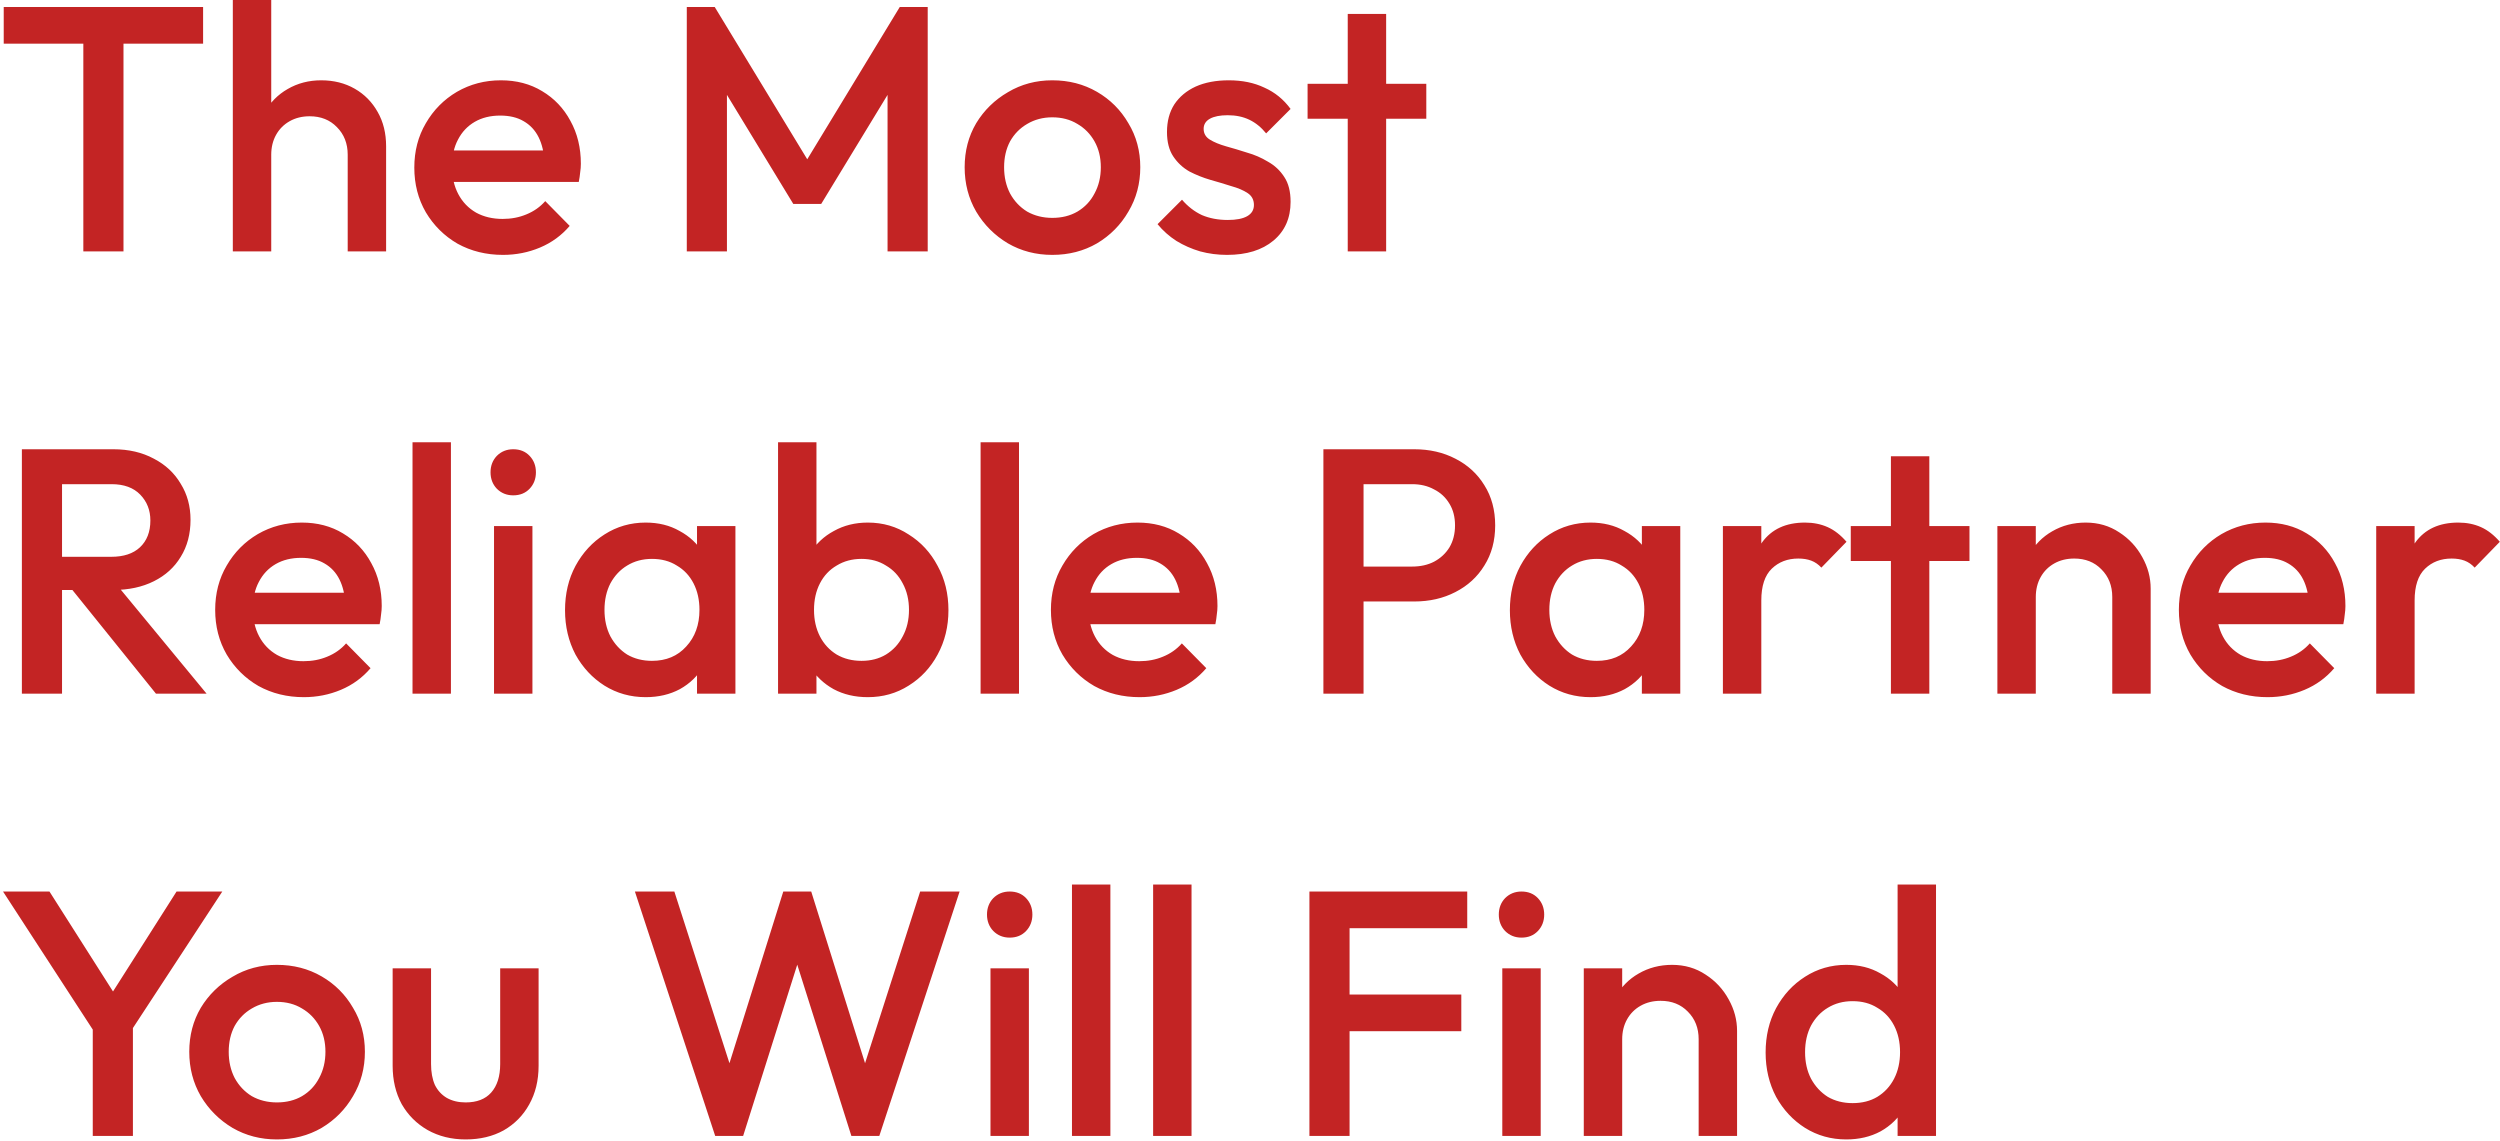 <svg width="537" height="245" viewBox="0 0 537 245" fill="none" xmlns="http://www.w3.org/2000/svg">
<path d="M17.9 54V3H26.525V54H17.9ZM0.8 9.375V1.5H43.625V9.375H0.8ZM74.686 54V33.225C74.686 30.825 73.91 28.85 72.361 27.3C70.861 25.75 68.91 24.975 66.51 24.975C64.91 24.975 63.486 25.325 62.236 26.025C60.986 26.725 60.011 27.7 59.31 28.95C58.611 30.2 58.261 31.625 58.261 33.225L55.035 31.425C55.035 28.675 55.636 26.25 56.836 24.15C58.035 22 59.685 20.325 61.785 19.125C63.935 17.875 66.335 17.25 68.986 17.25C71.686 17.25 74.085 17.85 76.186 19.05C78.285 20.25 79.936 21.925 81.135 24.075C82.335 26.175 82.936 28.625 82.936 31.425V54H74.686ZM50.011 54V-2.14577e-06H58.261V54H50.011ZM108.044 54.75C104.444 54.75 101.194 53.95 98.294 52.35C95.444 50.7 93.169 48.45 91.469 45.6C89.819 42.75 88.994 39.55 88.994 36C88.994 32.45 89.819 29.275 91.469 26.475C93.119 23.625 95.344 21.375 98.144 19.725C100.994 18.075 104.144 17.25 107.594 17.25C110.944 17.25 113.894 18.025 116.444 19.575C119.044 21.125 121.069 23.25 122.519 25.95C124.019 28.65 124.769 31.725 124.769 35.175C124.769 35.775 124.719 36.4 124.619 37.05C124.569 37.65 124.469 38.325 124.319 39.075H94.769V32.325H120.044L116.969 35.025C116.869 32.825 116.444 30.975 115.694 29.475C114.944 27.975 113.869 26.825 112.469 26.025C111.119 25.225 109.444 24.825 107.444 24.825C105.344 24.825 103.519 25.275 101.969 26.175C100.419 27.075 99.219 28.35 98.369 30C97.519 31.6 97.094 33.525 97.094 35.775C97.094 38.025 97.544 40 98.444 41.7C99.344 43.4 100.619 44.725 102.269 45.675C103.919 46.575 105.819 47.025 107.969 47.025C109.819 47.025 111.519 46.7 113.069 46.05C114.669 45.4 116.019 44.45 117.119 43.2L122.369 48.525C120.619 50.575 118.494 52.125 115.994 53.175C113.494 54.225 110.844 54.75 108.044 54.75ZM147.522 54V1.5H153.522L175.347 37.425H171.447L193.272 1.5H199.272V54H190.647V16.65L192.597 17.175L176.397 43.8H170.397L154.197 17.175L156.147 16.65V54H147.522ZM226.032 54.75C222.532 54.75 219.357 53.925 216.507 52.275C213.657 50.575 211.382 48.3 209.682 45.45C208.032 42.6 207.207 39.425 207.207 35.925C207.207 32.425 208.032 29.275 209.682 26.475C211.382 23.675 213.657 21.45 216.507 19.8C219.357 18.1 222.532 17.25 226.032 17.25C229.582 17.25 232.782 18.075 235.632 19.725C238.482 21.375 240.732 23.625 242.382 26.475C244.082 29.275 244.932 32.425 244.932 35.925C244.932 39.425 244.082 42.6 242.382 45.45C240.732 48.3 238.482 50.575 235.632 52.275C232.782 53.925 229.582 54.75 226.032 54.75ZM226.032 46.8C228.082 46.8 229.882 46.35 231.432 45.45C233.032 44.5 234.257 43.2 235.107 41.55C236.007 39.9 236.457 38.025 236.457 35.925C236.457 33.825 236.007 31.975 235.107 30.375C234.207 28.775 232.982 27.525 231.432 26.625C229.882 25.675 228.082 25.2 226.032 25.2C224.032 25.2 222.232 25.675 220.632 26.625C219.082 27.525 217.857 28.775 216.957 30.375C216.107 31.975 215.682 33.825 215.682 35.925C215.682 38.025 216.107 39.9 216.957 41.55C217.857 43.2 219.082 44.5 220.632 45.45C222.232 46.35 224.032 46.8 226.032 46.8ZM263.568 54.75C261.568 54.75 259.643 54.5 257.793 54C255.943 53.45 254.243 52.7 252.693 51.75C251.143 50.75 249.793 49.55 248.643 48.15L253.893 42.9C255.143 44.35 256.568 45.45 258.168 46.2C259.818 46.9 261.668 47.25 263.718 47.25C265.568 47.25 266.968 46.975 267.918 46.425C268.868 45.875 269.343 45.075 269.343 44.025C269.343 42.925 268.893 42.075 267.993 41.475C267.093 40.875 265.918 40.375 264.468 39.975C263.068 39.525 261.568 39.075 259.968 38.625C258.418 38.175 256.918 37.575 255.468 36.825C254.068 36.025 252.918 34.95 252.018 33.6C251.118 32.25 250.668 30.5 250.668 28.35C250.668 26.05 251.193 24.075 252.243 22.425C253.343 20.775 254.868 19.5 256.818 18.6C258.818 17.7 261.193 17.25 263.943 17.25C266.843 17.25 269.393 17.775 271.593 18.825C273.843 19.825 275.718 21.35 277.218 23.4L271.968 28.65C270.918 27.35 269.718 26.375 268.368 25.725C267.018 25.075 265.468 24.75 263.718 24.75C262.068 24.75 260.793 25 259.893 25.5C258.993 26 258.543 26.725 258.543 27.675C258.543 28.675 258.993 29.45 259.893 30C260.793 30.55 261.943 31.025 263.343 31.425C264.793 31.825 266.293 32.275 267.843 32.775C269.443 33.225 270.943 33.875 272.343 34.725C273.793 35.525 274.968 36.625 275.868 38.025C276.768 39.375 277.218 41.15 277.218 43.35C277.218 46.85 275.993 49.625 273.543 51.675C271.093 53.725 267.768 54.75 263.568 54.75ZM289.494 54V3H297.744V54H289.494ZM280.869 25.5V18H306.369V25.5H280.869ZM10.625 126.725V119.6H23.9C26.55 119.6 28.6 118.925 30.05 117.575C31.55 116.175 32.3 114.25 32.3 111.8C32.3 109.6 31.575 107.75 30.125 106.25C28.675 104.75 26.625 104 23.975 104H10.625V96.5H24.35C27.65 96.5 30.55 97.175 33.05 98.525C35.55 99.825 37.475 101.625 38.825 103.925C40.225 106.175 40.925 108.75 40.925 111.65C40.925 114.7 40.225 117.35 38.825 119.6C37.475 121.85 35.55 123.6 33.05 124.85C30.55 126.1 27.65 126.725 24.35 126.725H10.625ZM4.7 149V96.5H13.325V149H4.7ZM33.5 149L15.125 126.2L23.15 123.275L44.375 149H33.5ZM65.271 149.75C61.671 149.75 58.421 148.95 55.521 147.35C52.671 145.7 50.396 143.45 48.696 140.6C47.046 137.75 46.221 134.55 46.221 131C46.221 127.45 47.046 124.275 48.696 121.475C50.346 118.625 52.571 116.375 55.371 114.725C58.221 113.075 61.371 112.25 64.821 112.25C68.171 112.25 71.121 113.025 73.671 114.575C76.271 116.125 78.296 118.25 79.746 120.95C81.246 123.65 81.996 126.725 81.996 130.175C81.996 130.775 81.946 131.4 81.846 132.05C81.796 132.65 81.696 133.325 81.546 134.075H51.996V127.325H77.271L74.196 130.025C74.096 127.825 73.671 125.975 72.921 124.475C72.171 122.975 71.096 121.825 69.696 121.025C68.346 120.225 66.671 119.825 64.671 119.825C62.571 119.825 60.746 120.275 59.196 121.175C57.646 122.075 56.446 123.35 55.596 125C54.746 126.6 54.321 128.525 54.321 130.775C54.321 133.025 54.771 135 55.671 136.7C56.571 138.4 57.846 139.725 59.496 140.675C61.146 141.575 63.046 142.025 65.196 142.025C67.046 142.025 68.746 141.7 70.296 141.05C71.896 140.4 73.246 139.45 74.346 138.2L79.596 143.525C77.846 145.575 75.721 147.125 73.221 148.175C70.721 149.225 68.071 149.75 65.271 149.75ZM88.609 149V95H96.859V149H88.609ZM106.116 149V113H114.366V149H106.116ZM110.241 106.4C108.841 106.4 107.666 105.925 106.716 104.975C105.816 104.025 105.366 102.85 105.366 101.45C105.366 100.05 105.816 98.875 106.716 97.925C107.666 96.975 108.841 96.5 110.241 96.5C111.691 96.5 112.866 96.975 113.766 97.925C114.666 98.875 115.116 100.05 115.116 101.45C115.116 102.85 114.666 104.025 113.766 104.975C112.866 105.925 111.691 106.4 110.241 106.4ZM138.694 149.75C135.444 149.75 132.494 148.925 129.844 147.275C127.244 145.625 125.169 143.4 123.619 140.6C122.119 137.75 121.369 134.575 121.369 131.075C121.369 127.525 122.119 124.35 123.619 121.55C125.169 118.7 127.244 116.45 129.844 114.8C132.494 113.1 135.444 112.25 138.694 112.25C141.444 112.25 143.869 112.85 145.969 114.05C148.119 115.2 149.819 116.8 151.069 118.85C152.319 120.9 152.944 123.225 152.944 125.825V136.175C152.944 138.775 152.319 141.1 151.069 143.15C149.869 145.2 148.194 146.825 146.044 148.025C143.894 149.175 141.444 149.75 138.694 149.75ZM140.044 141.95C143.094 141.95 145.544 140.925 147.394 138.875C149.294 136.825 150.244 134.2 150.244 131C150.244 128.85 149.819 126.95 148.969 125.3C148.119 123.65 146.919 122.375 145.369 121.475C143.869 120.525 142.094 120.05 140.044 120.05C138.044 120.05 136.269 120.525 134.719 121.475C133.219 122.375 132.019 123.65 131.119 125.3C130.269 126.95 129.844 128.85 129.844 131C129.844 133.15 130.269 135.05 131.119 136.7C132.019 138.35 133.219 139.65 134.719 140.6C136.269 141.5 138.044 141.95 140.044 141.95ZM149.719 149V139.325L151.144 130.55L149.719 121.85V113H157.969V149H149.719ZM186.4 149.75C183.65 149.75 181.2 149.175 179.05 148.025C176.9 146.825 175.2 145.2 173.95 143.15C172.75 141.1 172.15 138.775 172.15 136.175V125.825C172.15 123.225 172.775 120.9 174.025 118.85C175.275 116.8 176.975 115.2 179.125 114.05C181.275 112.85 183.7 112.25 186.4 112.25C189.65 112.25 192.575 113.1 195.175 114.8C197.825 116.45 199.9 118.7 201.4 121.55C202.95 124.35 203.725 127.525 203.725 131.075C203.725 134.575 202.95 137.75 201.4 140.6C199.9 143.4 197.825 145.625 195.175 147.275C192.575 148.925 189.65 149.75 186.4 149.75ZM185.05 141.95C187.05 141.95 188.8 141.5 190.3 140.6C191.85 139.65 193.05 138.35 193.9 136.7C194.8 135.05 195.25 133.15 195.25 131C195.25 128.85 194.8 126.95 193.9 125.3C193.05 123.65 191.85 122.375 190.3 121.475C188.8 120.525 187.05 120.05 185.05 120.05C183.05 120.05 181.275 120.525 179.725 121.475C178.175 122.375 176.975 123.65 176.125 125.3C175.275 126.95 174.85 128.85 174.85 131C174.85 133.15 175.275 135.05 176.125 136.7C176.975 138.35 178.175 139.65 179.725 140.6C181.275 141.5 183.05 141.95 185.05 141.95ZM167.125 149V95H175.375V121.85L173.95 130.55L175.375 139.325V149H167.125ZM210.631 149V95H218.881V149H210.631ZM244.787 149.75C241.187 149.75 237.937 148.95 235.037 147.35C232.187 145.7 229.912 143.45 228.212 140.6C226.562 137.75 225.737 134.55 225.737 131C225.737 127.45 226.562 124.275 228.212 121.475C229.862 118.625 232.087 116.375 234.887 114.725C237.737 113.075 240.887 112.25 244.337 112.25C247.687 112.25 250.637 113.025 253.187 114.575C255.787 116.125 257.812 118.25 259.262 120.95C260.762 123.65 261.512 126.725 261.512 130.175C261.512 130.775 261.462 131.4 261.362 132.05C261.312 132.65 261.212 133.325 261.062 134.075H231.512V127.325H256.787L253.712 130.025C253.612 127.825 253.187 125.975 252.437 124.475C251.687 122.975 250.612 121.825 249.212 121.025C247.862 120.225 246.187 119.825 244.187 119.825C242.087 119.825 240.262 120.275 238.712 121.175C237.162 122.075 235.962 123.35 235.112 125C234.262 126.6 233.837 128.525 233.837 130.775C233.837 133.025 234.287 135 235.187 136.7C236.087 138.4 237.362 139.725 239.012 140.675C240.662 141.575 242.562 142.025 244.712 142.025C246.562 142.025 248.262 141.7 249.812 141.05C251.412 140.4 252.762 139.45 253.862 138.2L259.112 143.525C257.362 145.575 255.237 147.125 252.737 148.175C250.237 149.225 247.587 149.75 244.787 149.75ZM290.19 129.2V121.7H303.315C305.115 121.7 306.69 121.35 308.04 120.65C309.44 119.9 310.54 118.875 311.34 117.575C312.14 116.225 312.54 114.65 312.54 112.85C312.54 111.05 312.14 109.5 311.34 108.2C310.54 106.85 309.44 105.825 308.04 105.125C306.69 104.375 305.115 104 303.315 104H290.19V96.5H303.765C307.065 96.5 310.015 97.175 312.615 98.525C315.265 99.875 317.34 101.775 318.84 104.225C320.39 106.675 321.165 109.55 321.165 112.85C321.165 116.15 320.39 119.025 318.84 121.475C317.34 123.925 315.265 125.825 312.615 127.175C310.015 128.525 307.065 129.2 303.765 129.2H290.19ZM284.265 149V96.5H292.89V149H284.265ZM341.648 149.75C338.398 149.75 335.448 148.925 332.798 147.275C330.198 145.625 328.123 143.4 326.573 140.6C325.073 137.75 324.323 134.575 324.323 131.075C324.323 127.525 325.073 124.35 326.573 121.55C328.123 118.7 330.198 116.45 332.798 114.8C335.448 113.1 338.398 112.25 341.648 112.25C344.398 112.25 346.823 112.85 348.923 114.05C351.073 115.2 352.773 116.8 354.023 118.85C355.273 120.9 355.898 123.225 355.898 125.825V136.175C355.898 138.775 355.273 141.1 354.023 143.15C352.823 145.2 351.148 146.825 348.998 148.025C346.848 149.175 344.398 149.75 341.648 149.75ZM342.998 141.95C346.048 141.95 348.498 140.925 350.348 138.875C352.248 136.825 353.198 134.2 353.198 131C353.198 128.85 352.773 126.95 351.923 125.3C351.073 123.65 349.873 122.375 348.323 121.475C346.823 120.525 345.048 120.05 342.998 120.05C340.998 120.05 339.223 120.525 337.673 121.475C336.173 122.375 334.973 123.65 334.073 125.3C333.223 126.95 332.798 128.85 332.798 131C332.798 133.15 333.223 135.05 334.073 136.7C334.973 138.35 336.173 139.65 337.673 140.6C339.223 141.5 340.998 141.95 342.998 141.95ZM352.673 149V139.325L354.098 130.55L352.673 121.85V113H360.923V149H352.673ZM370.079 149V113H378.329V149H370.079ZM378.329 128.975L375.479 127.55C375.479 123 376.479 119.325 378.479 116.525C380.529 113.675 383.604 112.25 387.704 112.25C389.504 112.25 391.129 112.575 392.579 113.225C394.029 113.875 395.379 114.925 396.629 116.375L391.229 121.925C390.579 121.225 389.854 120.725 389.054 120.425C388.254 120.125 387.329 119.975 386.279 119.975C383.979 119.975 382.079 120.7 380.579 122.15C379.079 123.6 378.329 125.875 378.329 128.975ZM406.169 149V98H414.419V149H406.169ZM397.544 120.5V113H423.044V120.5H397.544ZM453.714 149V128.225C453.714 125.825 452.939 123.85 451.389 122.3C449.889 120.75 447.939 119.975 445.539 119.975C443.939 119.975 442.514 120.325 441.264 121.025C440.014 121.725 439.039 122.7 438.339 123.95C437.639 125.2 437.289 126.625 437.289 128.225L434.064 126.425C434.064 123.675 434.664 121.25 435.864 119.15C437.064 117 438.714 115.325 440.814 114.125C442.964 112.875 445.364 112.25 448.014 112.25C450.714 112.25 453.114 112.95 455.214 114.35C457.314 115.7 458.964 117.475 460.164 119.675C461.364 121.825 461.964 124.075 461.964 126.425V149H453.714ZM429.039 149V113H437.289V149H429.039ZM487.072 149.75C483.472 149.75 480.222 148.95 477.322 147.35C474.472 145.7 472.197 143.45 470.497 140.6C468.847 137.75 468.022 134.55 468.022 131C468.022 127.45 468.847 124.275 470.497 121.475C472.147 118.625 474.372 116.375 477.172 114.725C480.022 113.075 483.172 112.25 486.622 112.25C489.972 112.25 492.922 113.025 495.472 114.575C498.072 116.125 500.097 118.25 501.547 120.95C503.047 123.65 503.797 126.725 503.797 130.175C503.797 130.775 503.747 131.4 503.647 132.05C503.597 132.65 503.497 133.325 503.347 134.075H473.797V127.325H499.072L495.997 130.025C495.897 127.825 495.472 125.975 494.722 124.475C493.972 122.975 492.897 121.825 491.497 121.025C490.147 120.225 488.472 119.825 486.472 119.825C484.372 119.825 482.547 120.275 480.997 121.175C479.447 122.075 478.247 123.35 477.397 125C476.547 126.6 476.122 128.525 476.122 130.775C476.122 133.025 476.572 135 477.472 136.7C478.372 138.4 479.647 139.725 481.297 140.675C482.947 141.575 484.847 142.025 486.997 142.025C488.847 142.025 490.547 141.7 492.097 141.05C493.697 140.4 495.047 139.45 496.147 138.2L501.397 143.525C499.647 145.575 497.522 147.125 495.022 148.175C492.522 149.225 489.872 149.75 487.072 149.75ZM510.411 149V113H518.661V149H510.411ZM518.661 128.975L515.811 127.55C515.811 123 516.811 119.325 518.811 116.525C520.861 113.675 523.936 112.25 528.036 112.25C529.836 112.25 531.461 112.575 532.911 113.225C534.361 113.875 535.711 114.925 536.961 116.375L531.561 121.925C530.911 121.225 530.186 120.725 529.386 120.425C528.586 120.125 527.661 119.975 526.611 119.975C524.311 119.975 522.411 120.7 520.911 122.15C519.411 123.6 518.661 125.875 518.661 128.975ZM21.125 223L0.65 191.5H10.625L26.6 216.625H21.95L37.925 191.5H47.75L27.125 223H21.125ZM19.925 244V217.6H28.55V244H19.925ZM59.479 244.75C55.979 244.75 52.804 243.925 49.954 242.275C47.104 240.575 44.829 238.3 43.129 235.45C41.479 232.6 40.654 229.425 40.654 225.925C40.654 222.425 41.479 219.275 43.129 216.475C44.829 213.675 47.104 211.45 49.954 209.8C52.804 208.1 55.979 207.25 59.479 207.25C63.029 207.25 66.229 208.075 69.079 209.725C71.929 211.375 74.179 213.625 75.829 216.475C77.529 219.275 78.379 222.425 78.379 225.925C78.379 229.425 77.529 232.6 75.829 235.45C74.179 238.3 71.929 240.575 69.079 242.275C66.229 243.925 63.029 244.75 59.479 244.75ZM59.479 236.8C61.529 236.8 63.329 236.35 64.879 235.45C66.479 234.5 67.704 233.2 68.554 231.55C69.454 229.9 69.904 228.025 69.904 225.925C69.904 223.825 69.454 221.975 68.554 220.375C67.654 218.775 66.429 217.525 64.879 216.625C63.329 215.675 61.529 215.2 59.479 215.2C57.479 215.2 55.679 215.675 54.079 216.625C52.529 217.525 51.304 218.775 50.404 220.375C49.554 221.975 49.129 223.825 49.129 225.925C49.129 228.025 49.554 229.9 50.404 231.55C51.304 233.2 52.529 234.5 54.079 235.45C55.679 236.35 57.479 236.8 59.479 236.8ZM100.015 244.75C96.965 244.75 94.24 244.075 91.84 242.725C89.49 241.375 87.64 239.525 86.29 237.175C84.99 234.775 84.34 232.025 84.34 228.925V208H92.59V228.55C92.59 230.3 92.865 231.8 93.415 233.05C94.015 234.25 94.865 235.175 95.965 235.825C97.115 236.475 98.465 236.8 100.015 236.8C102.415 236.8 104.24 236.1 105.49 234.7C106.79 233.25 107.44 231.2 107.44 228.55V208H115.69V228.925C115.69 232.075 115.015 234.85 113.665 237.25C112.365 239.6 110.54 241.45 108.19 242.8C105.84 244.1 103.115 244.75 100.015 244.75ZM153.625 244L136.375 191.5H144.85L157.825 231.925H155.575L168.25 191.5H174.25L186.925 231.925H184.675L197.65 191.5H206.125L188.875 244H182.875L170.125 203.65H172.375L159.625 244H153.625ZM212.756 244V208H221.006V244H212.756ZM216.881 201.4C215.481 201.4 214.306 200.925 213.356 199.975C212.456 199.025 212.006 197.85 212.006 196.45C212.006 195.05 212.456 193.875 213.356 192.925C214.306 191.975 215.481 191.5 216.881 191.5C218.331 191.5 219.506 191.975 220.406 192.925C221.306 193.875 221.756 195.05 221.756 196.45C221.756 197.85 221.306 199.025 220.406 199.975C219.506 200.925 218.331 201.4 216.881 201.4ZM230.26 244V190H238.51V244H230.26ZM247.691 244V190H255.941V244H247.691ZM281.263 244V191.5H289.888V244H281.263ZM287.188 221.5V213.625H313.888V221.5H287.188ZM287.188 199.375V191.5H315.162V199.375H287.188ZM322.693 244V208H330.943V244H322.693ZM326.818 201.4C325.418 201.4 324.243 200.925 323.293 199.975C322.393 199.025 321.943 197.85 321.943 196.45C321.943 195.05 322.393 193.875 323.293 192.925C324.243 191.975 325.418 191.5 326.818 191.5C328.268 191.5 329.443 191.975 330.343 192.925C331.243 193.875 331.693 195.05 331.693 196.45C331.693 197.85 331.243 199.025 330.343 199.975C329.443 200.925 328.268 201.4 326.818 201.4ZM364.871 244V223.225C364.871 220.825 364.096 218.85 362.546 217.3C361.046 215.75 359.096 214.975 356.696 214.975C355.096 214.975 353.671 215.325 352.421 216.025C351.171 216.725 350.196 217.7 349.496 218.95C348.796 220.2 348.446 221.625 348.446 223.225L345.221 221.425C345.221 218.675 345.821 216.25 347.021 214.15C348.221 212 349.871 210.325 351.971 209.125C354.121 207.875 356.521 207.25 359.171 207.25C361.871 207.25 364.271 207.95 366.371 209.35C368.471 210.7 370.121 212.475 371.321 214.675C372.521 216.825 373.121 219.075 373.121 221.425V244H364.871ZM340.196 244V208H348.446V244H340.196ZM396.58 244.75C393.33 244.75 390.38 243.925 387.73 242.275C385.13 240.625 383.055 238.4 381.505 235.6C380.005 232.75 379.255 229.575 379.255 226.075C379.255 222.525 380.005 219.35 381.505 216.55C383.055 213.7 385.13 211.45 387.73 209.8C390.38 208.1 393.33 207.25 396.58 207.25C399.33 207.25 401.755 207.85 403.855 209.05C406.005 210.2 407.705 211.8 408.955 213.85C410.205 215.9 410.83 218.225 410.83 220.825V231.175C410.83 233.775 410.205 236.1 408.955 238.15C407.755 240.2 406.08 241.825 403.93 243.025C401.78 244.175 399.33 244.75 396.58 244.75ZM397.93 236.95C399.98 236.95 401.755 236.5 403.255 235.6C404.805 234.65 406.005 233.35 406.855 231.7C407.705 230.05 408.13 228.15 408.13 226C408.13 223.85 407.705 221.95 406.855 220.3C406.005 218.65 404.805 217.375 403.255 216.475C401.755 215.525 399.98 215.05 397.93 215.05C395.93 215.05 394.155 215.525 392.605 216.475C391.105 217.375 389.905 218.65 389.005 220.3C388.155 221.95 387.73 223.85 387.73 226C387.73 228.15 388.155 230.05 389.005 231.7C389.905 233.35 391.105 234.65 392.605 235.6C394.155 236.5 395.93 236.95 397.93 236.95ZM415.855 244H407.605V234.325L409.03 225.55L407.605 216.85V190H415.855V244Z" fill="#C32424"/>
</svg>
